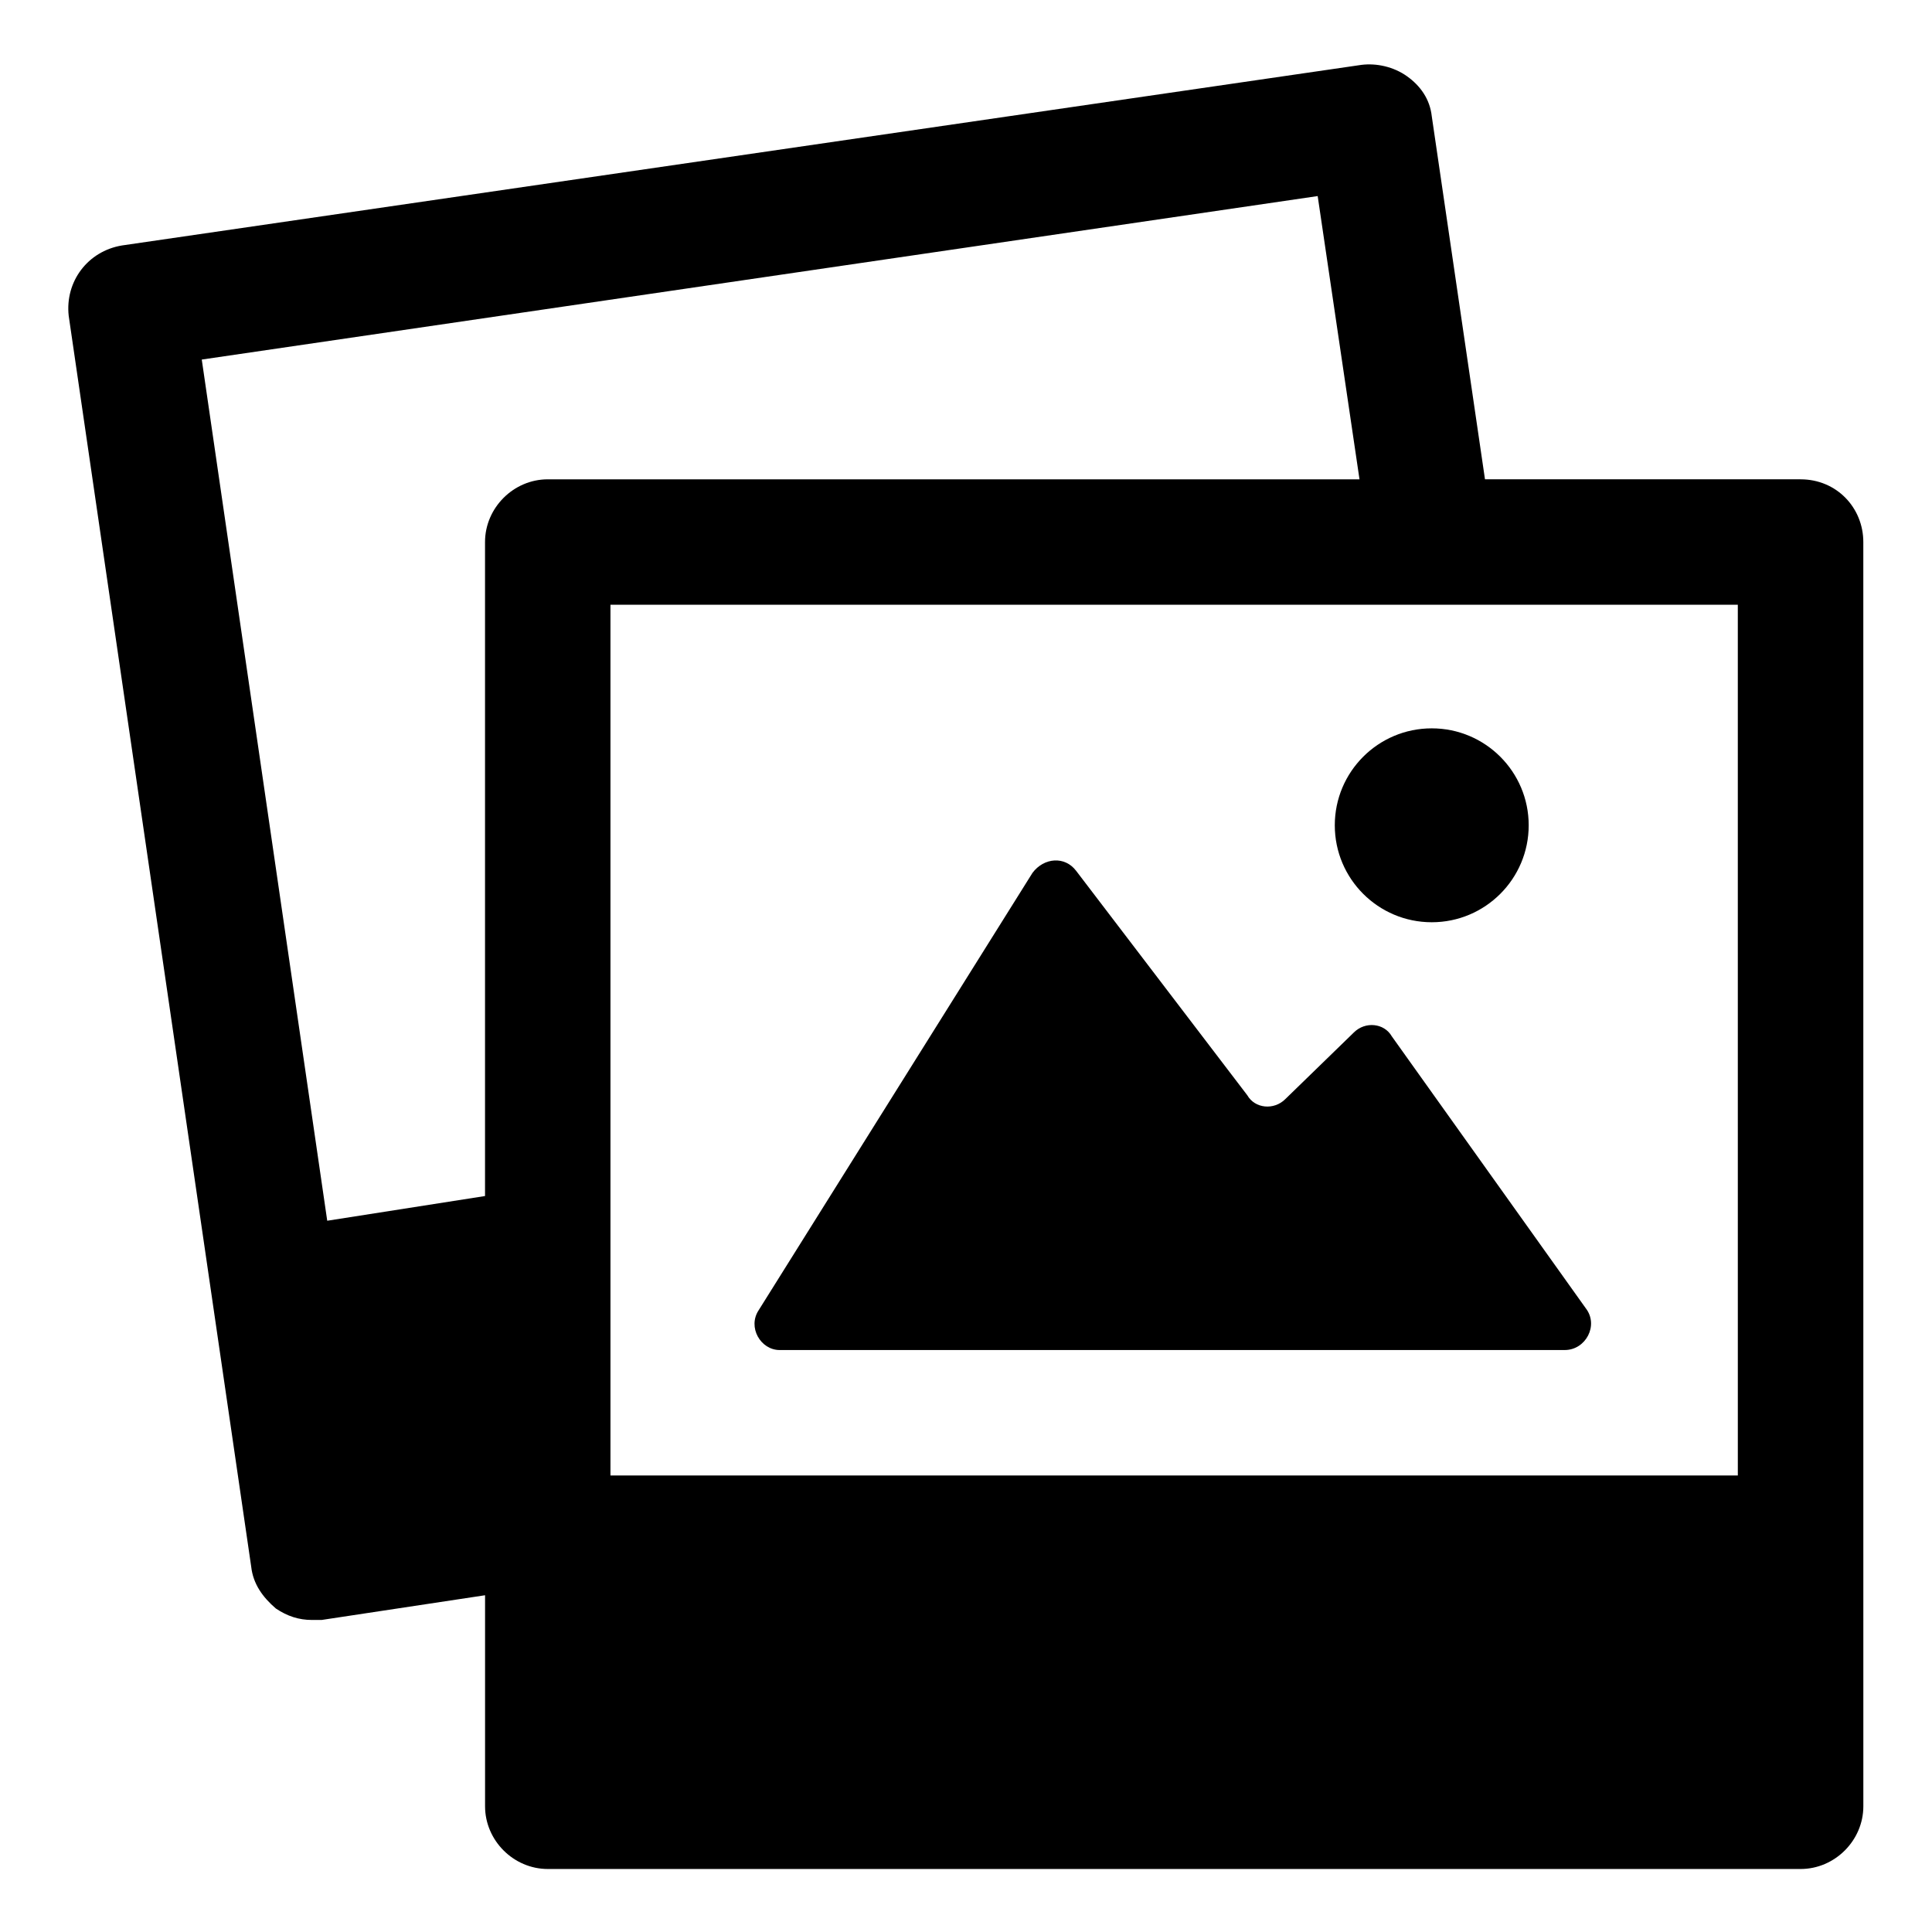 <?xml version="1.0" encoding="UTF-8"?>
<!-- Uploaded to: ICON Repo, www.svgrepo.com, Generator: ICON Repo Mixer Tools -->
<svg fill="#000000" width="800px" height="800px" version="1.1" viewBox="144 144 512 512" xmlns="http://www.w3.org/2000/svg">
 <g>
  <path d="m621.17 271.02h-83.633l-14.105-96.227c-0.504-4.535-3.023-8.062-6.551-10.578-3.527-2.519-8.062-3.527-12.09-3.023l-328.48 47.859c-9.07 1.512-15.113 9.574-14.105 18.641l48.367 331.51c0.504 4.535 3.023 8.062 6.551 11.082 3.023 2.016 6.047 3.023 9.574 3.023h2.519l43.328-6.551v55.922c0 9.07 7.559 16.625 16.625 16.625h332.01c9.07 0 16.625-7.559 16.625-16.625l-0.008-335.03c0-9.066-7.055-16.625-16.625-16.625zm-16.121 264h-299.27v-230.75h298.76l0.004 230.75zm-374.33-67.512-33.25-228.22 295.73-43.328 11.082 75.066h-215.12c-9.07 0-16.625 7.559-16.625 16.625v173.31z"/>
  <path d="m350.62 501.77h208.07c5.543 0 9.07-6.551 5.543-11.082l-51.391-72.047c-2.016-3.527-7.055-4.031-10.074-1.008l-18.141 17.633c-3.023 3.023-8.062 2.519-10.078-1.008l-45.34-59.449c-3.023-4.031-8.566-3.527-11.586 0.504l-72.551 115.88c-3.023 4.535 0.504 10.582 5.543 10.582z"/>
  <path d="m549.12 362.71c0 14.191-11.504 25.695-25.691 25.695-14.191 0-25.695-11.504-25.695-25.695 0-14.188 11.504-25.691 25.695-25.691 14.188 0 25.691 11.504 25.691 25.691"/>
 </g>
</svg>